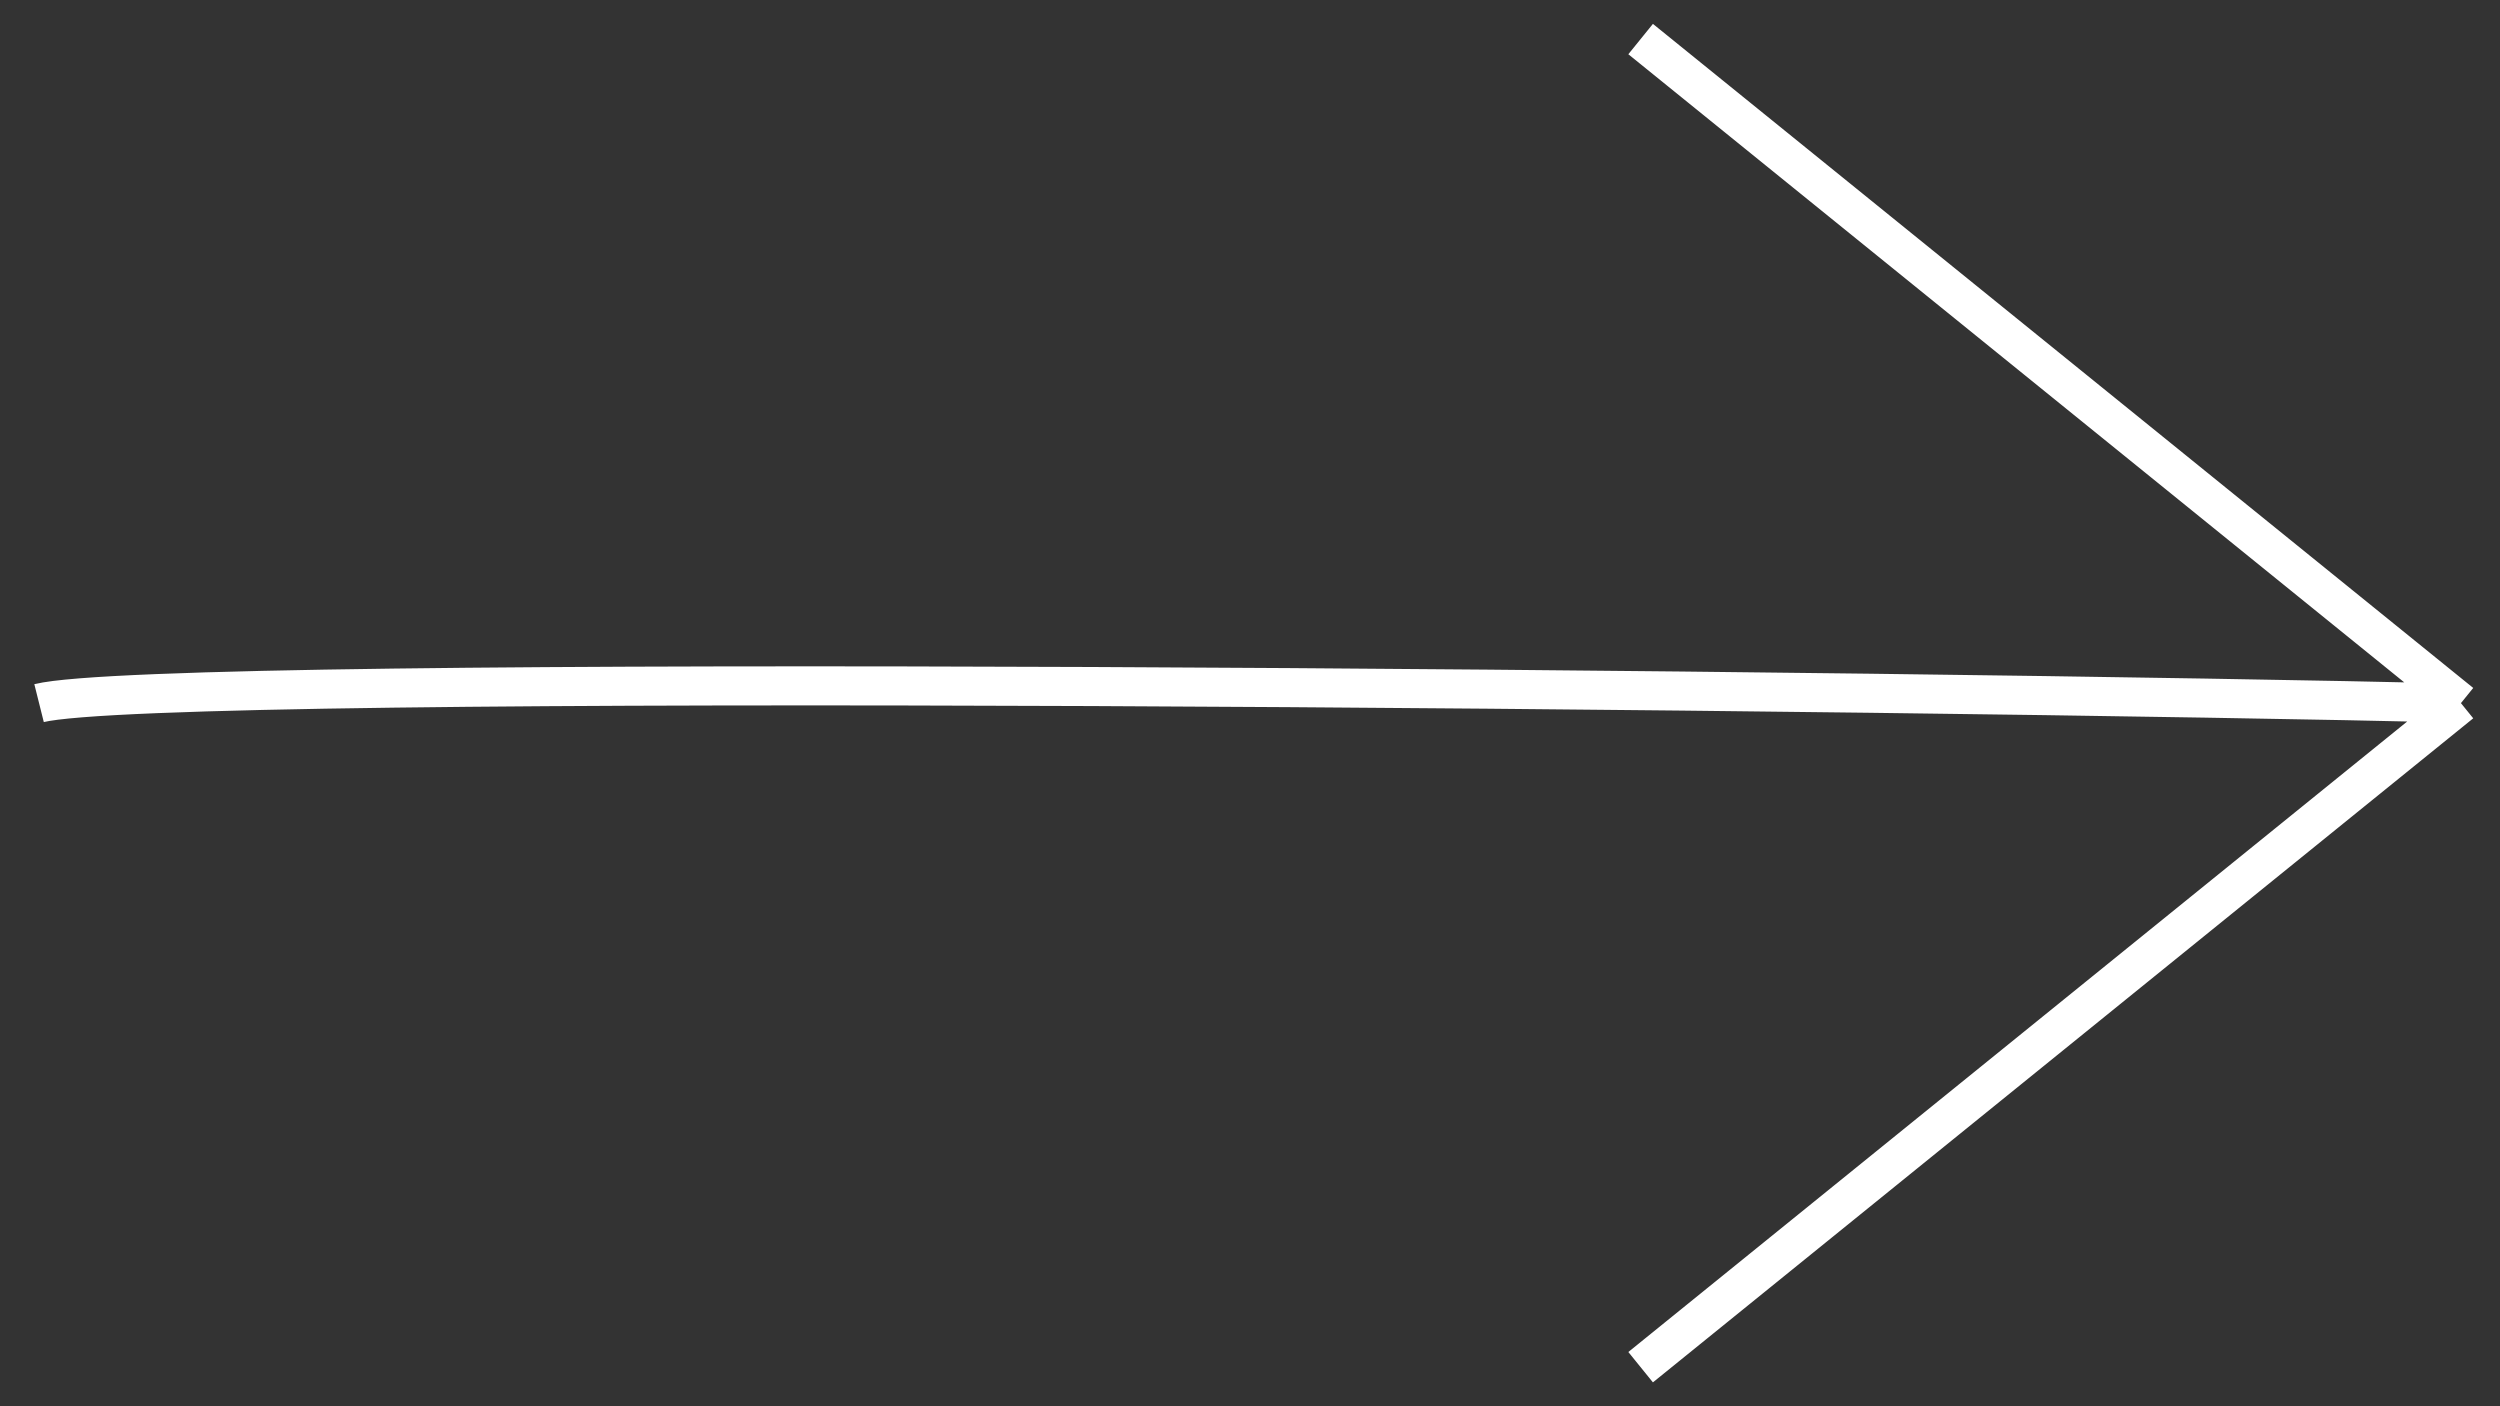 <svg width="64" height="36" viewBox="0 0 64 36" fill="none" xmlns="http://www.w3.org/2000/svg">
<rect x="0" y="0" width="64" height="36" fill="#333333" stroke="none"/>
<path d="M1 18C4.2 17.2 49 17.667 63 18M63 18L42 1M63 18L42 35" stroke="white"/>
</svg>
